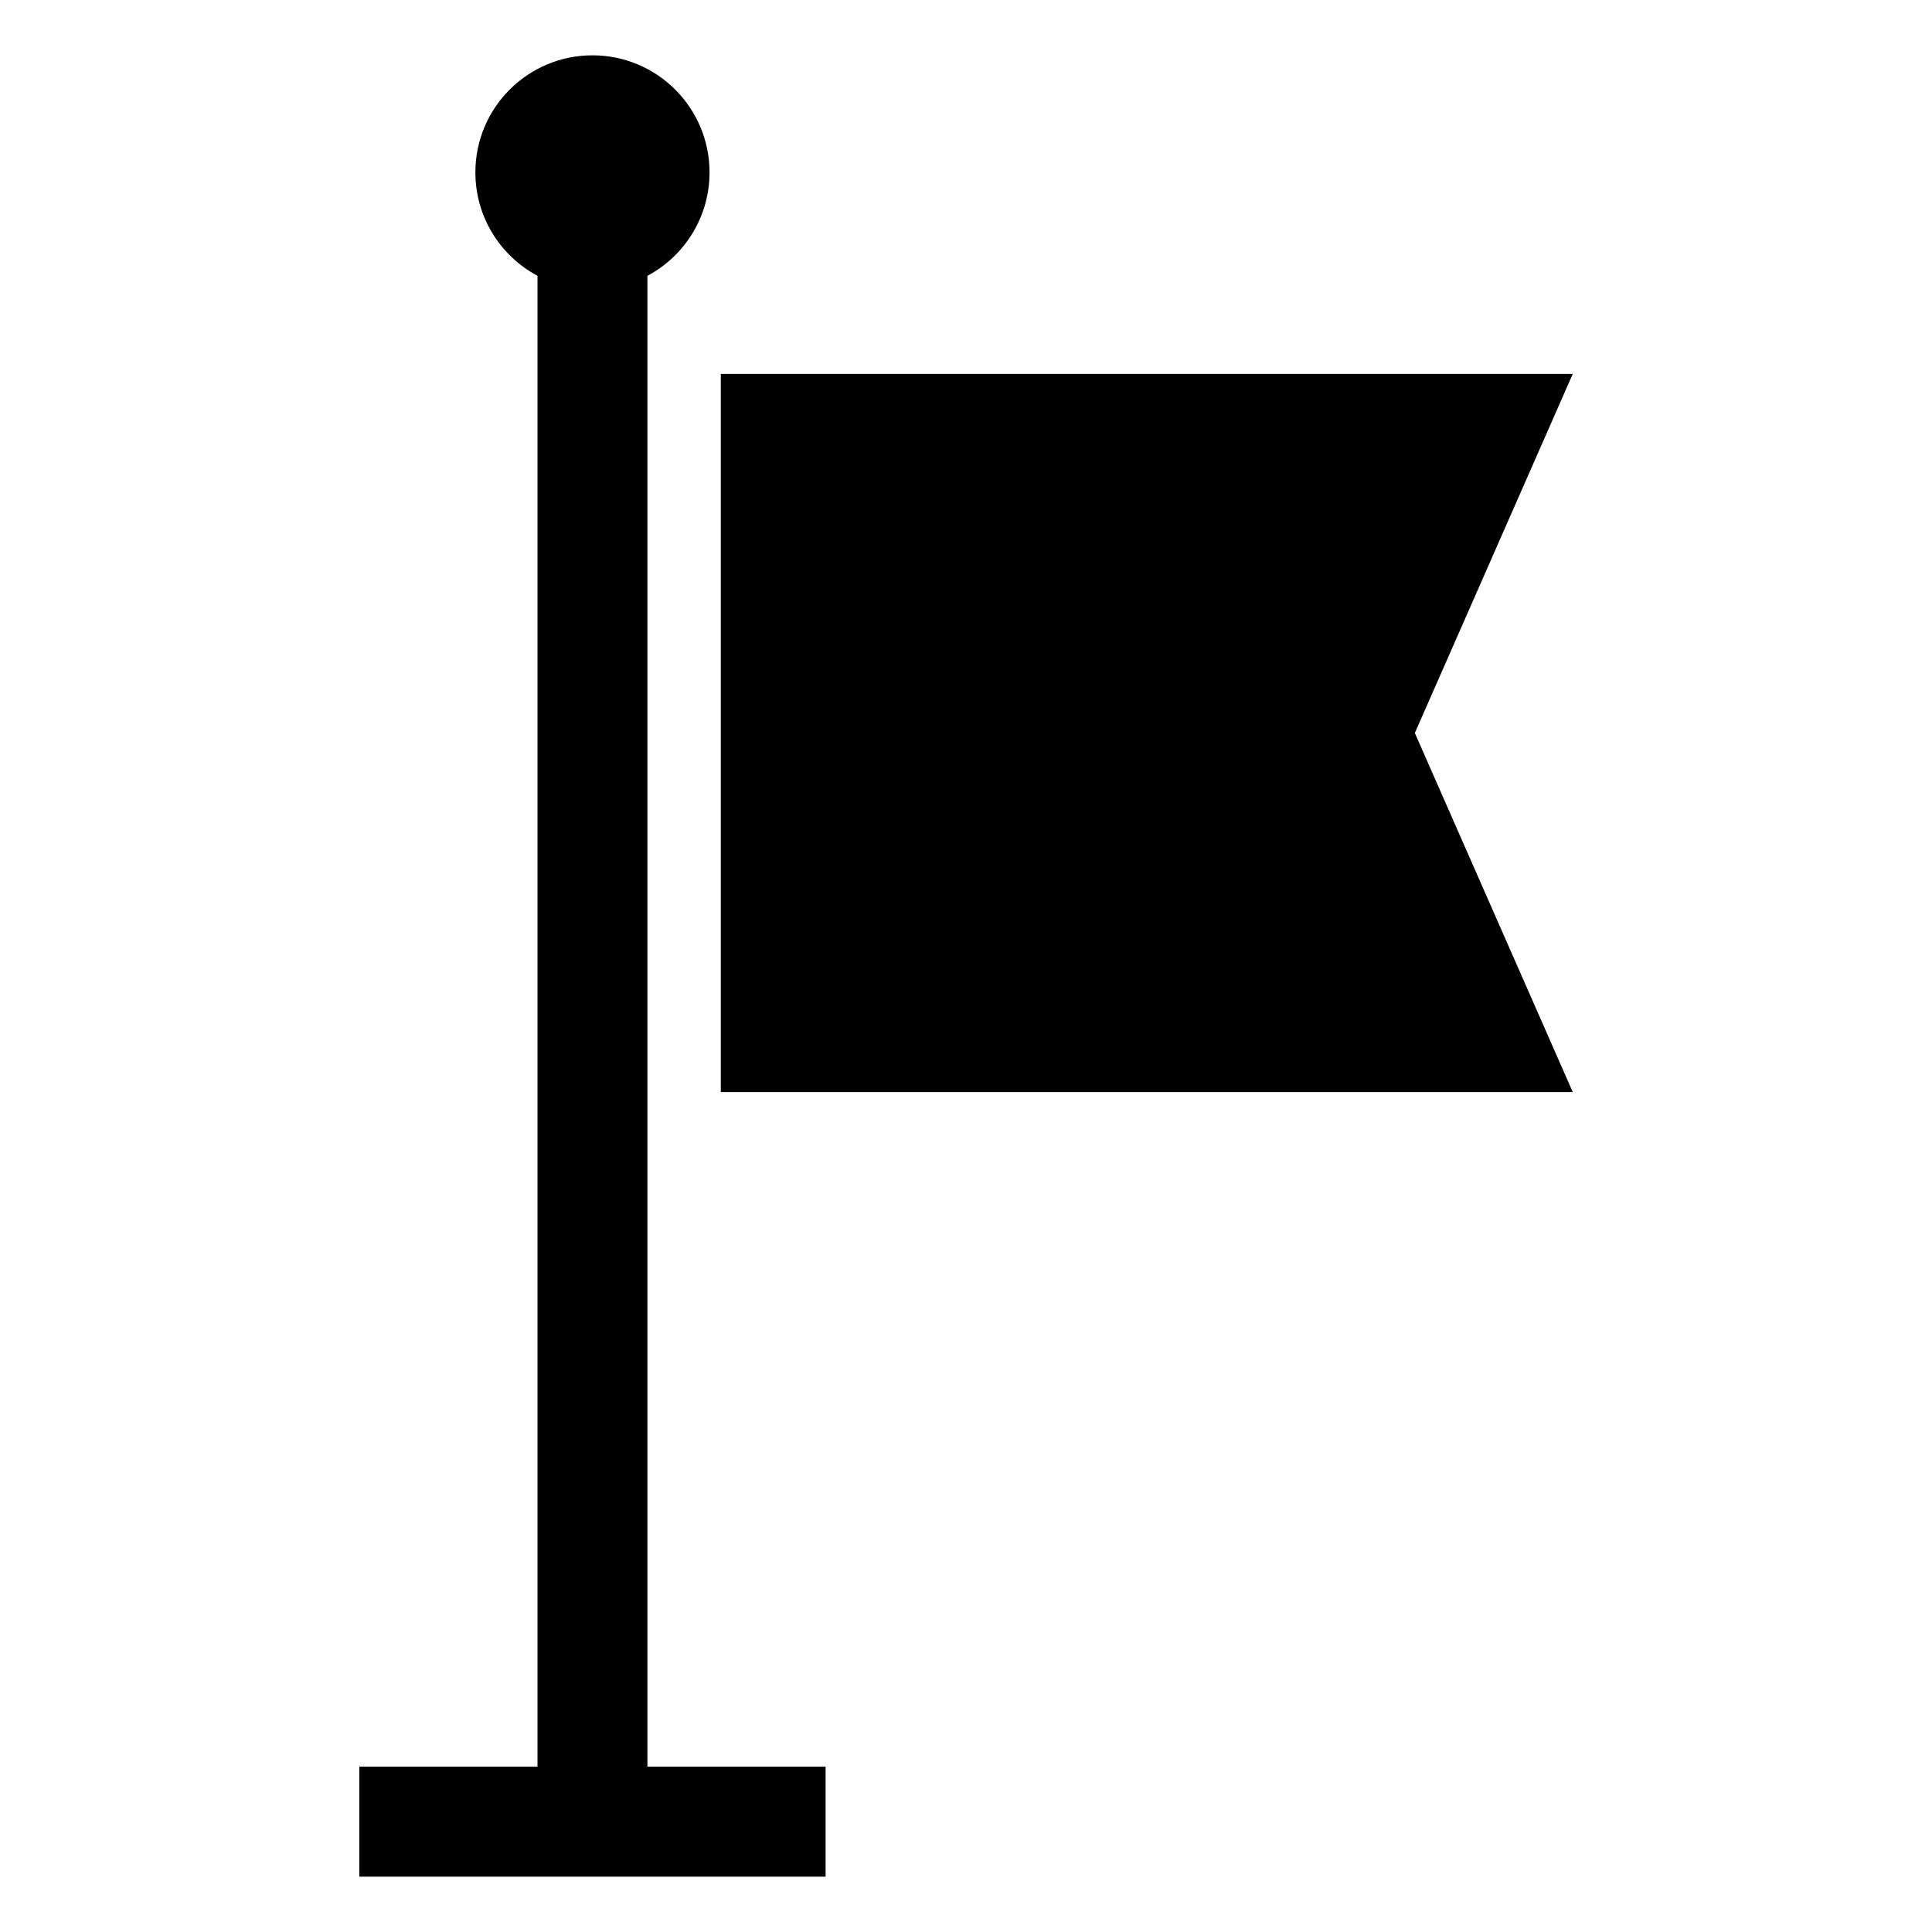 <?xml version="1.0" encoding="UTF-8"?>
<!-- Uploaded to: ICON Repo, www.iconrepo.com, Generator: ICON Repo Mixer Tools -->
<svg fill="#000000" width="800px" height="800px" version="1.1" viewBox="144 144 512 512" xmlns="http://www.w3.org/2000/svg">
 <path d="m335.02 243.09h225.78l-41.852 95.16 41.852 95.16h-225.78v-190.34zm-34.008-84.43c-17.141 0-31.031 13.891-31.031 31.031 0 11.863 6.664 22.172 16.461 27.402v395.09h-47.219v29.156h123.57v-29.156h-47.219v-395.09c9.793-5.215 16.461-15.539 16.461-27.402 0-17.141-13.891-31.031-31.031-31.031z" fill-rule="evenodd"/>
</svg>
